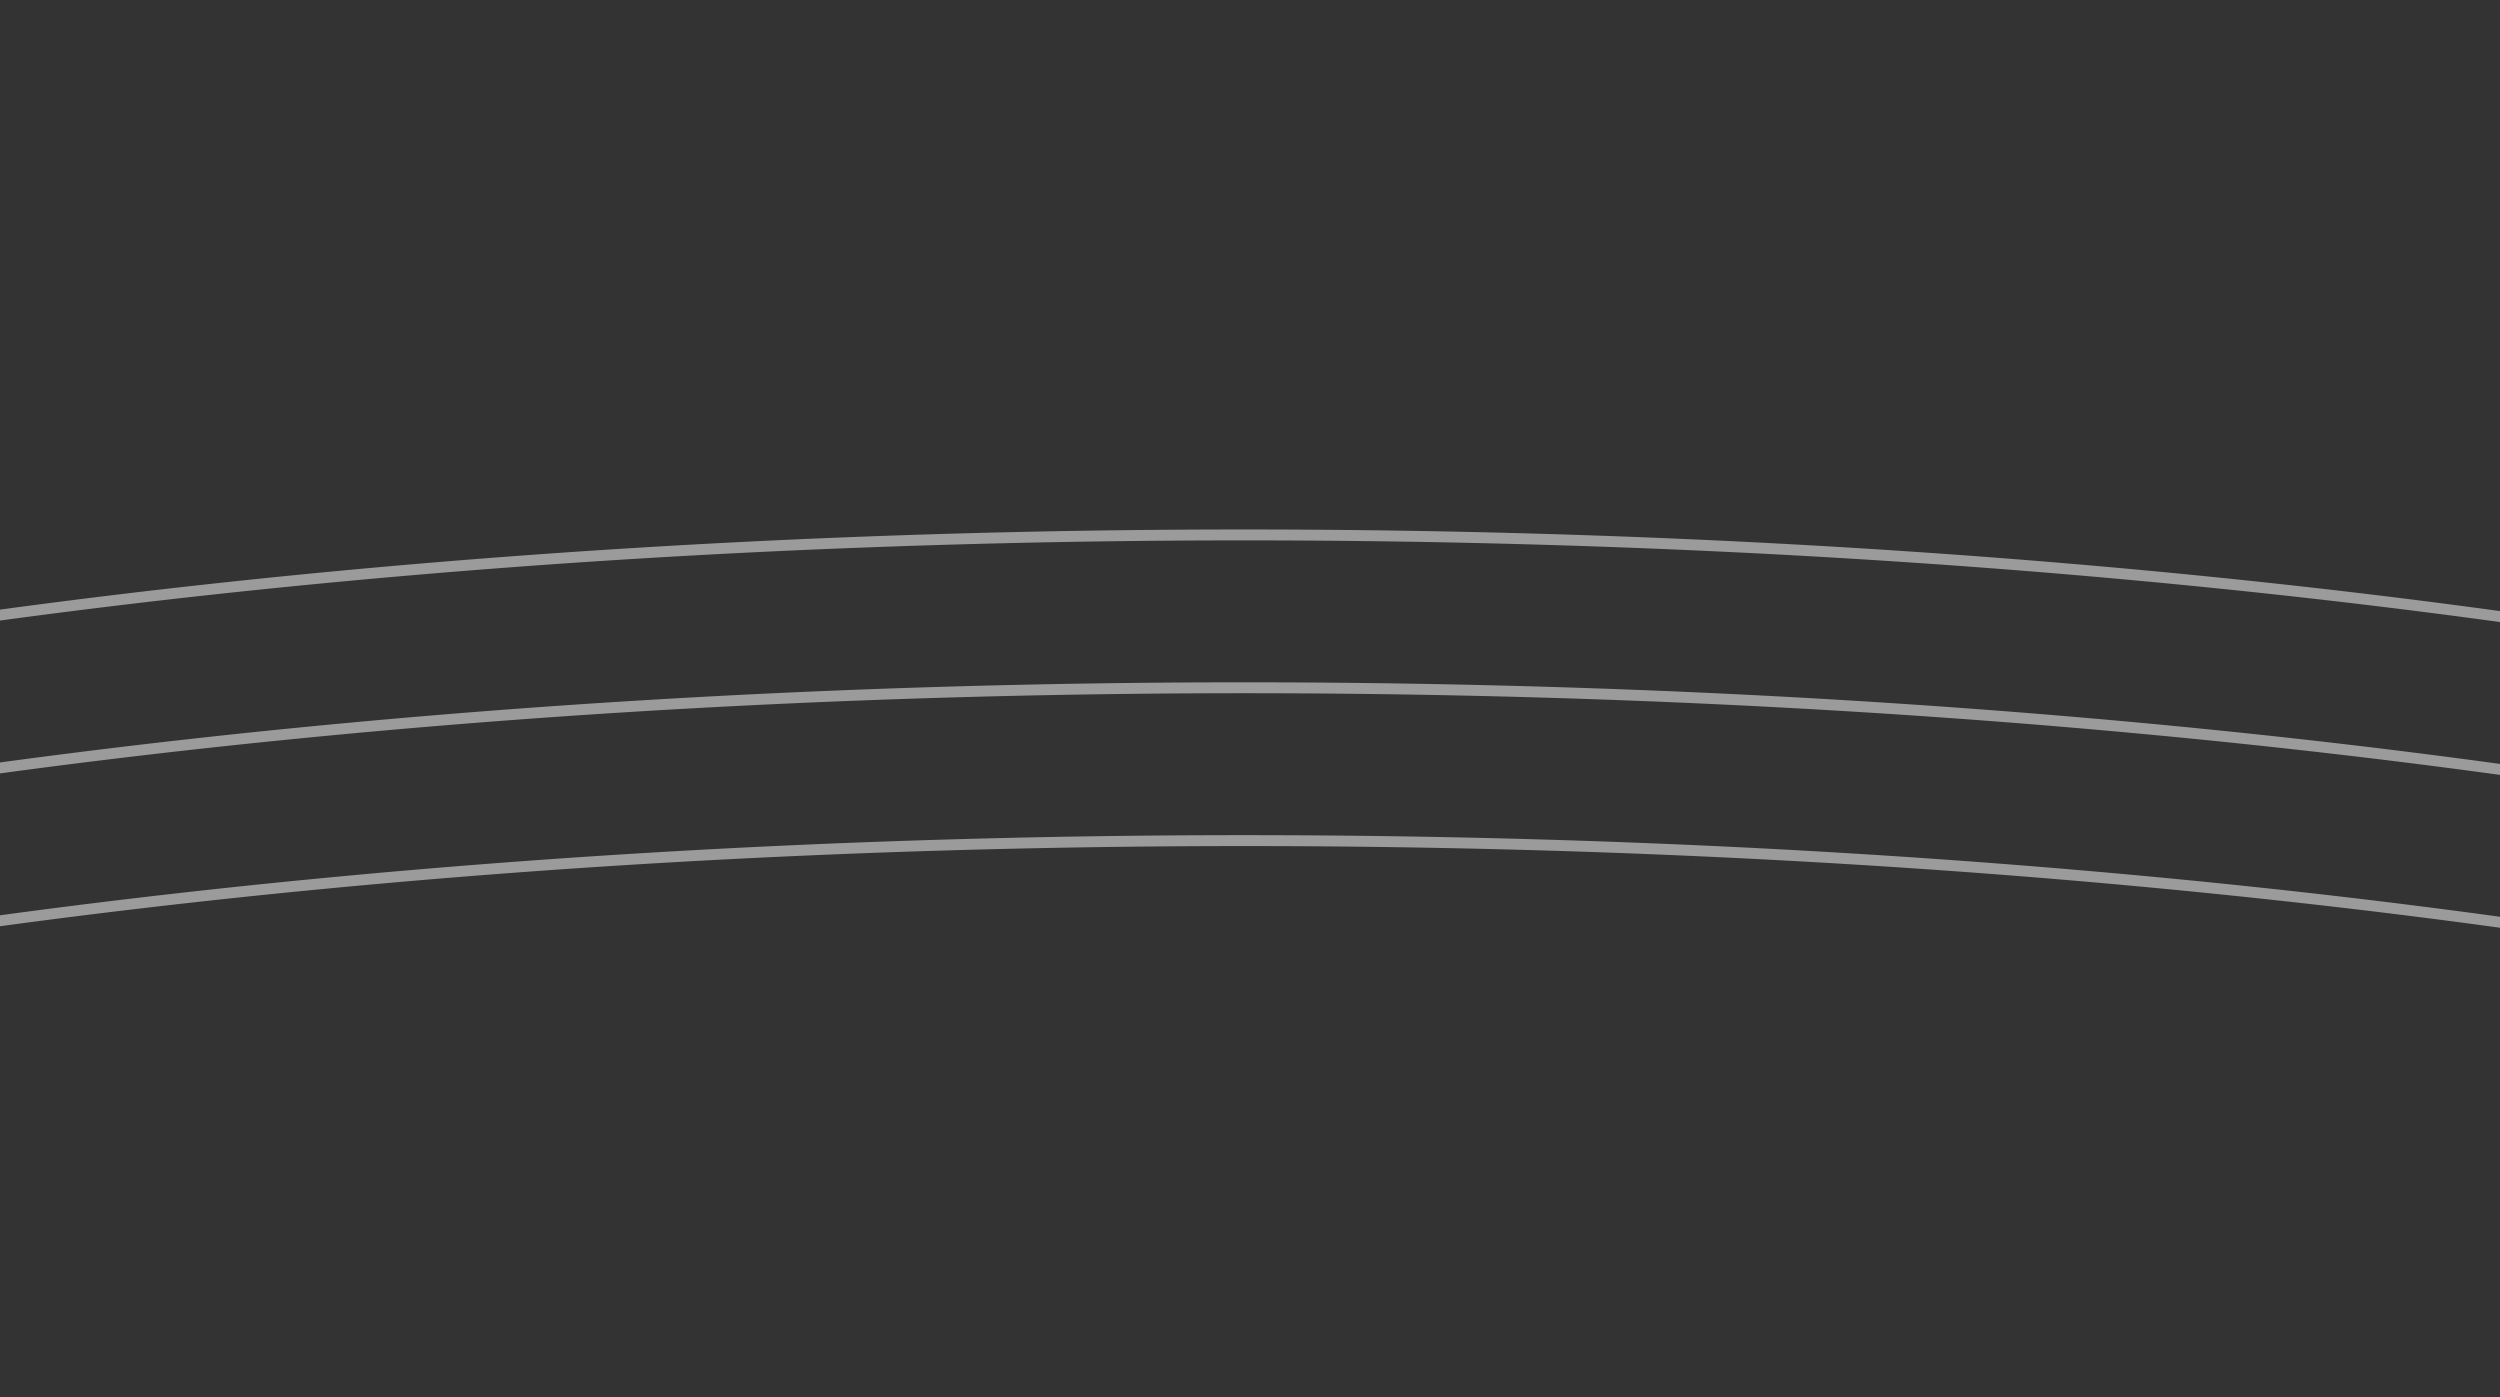 <svg height="128" viewBox="0 0 229 128" width="229" xmlns="http://www.w3.org/2000/svg" xmlns:xlink="http://www.w3.org/1999/xlink"><rect x="0" y="0" width="229" height="128" fill="#333333" stroke="none"/><clipPath id="a"><path d="m-8961 4861h229v128h-229z"/></clipPath><clipPath id="b"><path d="m-9357 5847h345v62h-345z"/></clipPath><clipPath id="c"><path d="m0 0h229v128h-229z"/></clipPath><g clip-path="url(#c)"><g clip-path="url(#a)" transform="translate(8961 -4861)"><g clip-path="url(#b)" transform="translate(338 -945)"><g fill="#fff" opacity=".51" transform="translate(-46 142)"><path d="m276-.5c18.736 0 37.461.564 55.654 1.677 17.731 1.085 35.173 2.7 51.84 4.81 16.366 2.069 32.152 4.63 46.919 7.612 14.63 2.954 28.387 6.347 40.891 10.085a287.917 287.917 0 0 1 33.761 12.232 149.065 149.065 0 0 1 25.535 14.063c7.094 5.013 12.546 10.266 16.206 15.612 3.778 5.52 5.694 11.209 5.694 16.909s-1.916 11.389-5.695 16.909c-3.66 5.346-9.112 10.6-16.206 15.612a149.065 149.065 0 0 1 -25.533 14.063 287.917 287.917 0 0 1 -33.766 12.231c-12.5 3.738-26.262 7.131-40.891 10.085-14.767 2.982-30.553 5.543-46.919 7.612-16.667 2.107-34.109 3.726-51.84 4.81-18.189 1.114-36.914 1.678-55.65 1.678s-37.461-.564-55.654-1.677c-17.732-1.085-35.173-2.7-51.84-4.81-16.366-2.069-32.152-4.63-46.919-7.612-14.63-2.954-28.387-6.347-40.892-10.085a287.92 287.92 0 0 1 -33.761-12.232 149.065 149.065 0 0 1 -25.534-14.063c-7.094-5.013-12.546-10.266-16.206-15.612-3.778-5.52-5.694-11.209-5.694-16.909s1.916-11.389 5.695-16.909c3.66-5.346 9.112-10.6 16.206-15.612a149.065 149.065 0 0 1 25.533-14.063 287.92 287.92 0 0 1 33.766-12.231c12.5-3.738 26.262-7.131 40.892-10.085 14.767-2.982 30.553-5.543 46.919-7.612 16.667-2.107 34.109-3.726 51.84-4.81 18.188-1.114 36.913-1.678 55.649-1.678zm0 165c18.716 0 37.42-.564 55.593-1.675 17.71-1.083 35.13-2.7 51.776-4.8 16.342-2.066 32.1-4.623 46.846-7.6 14.6-2.948 28.328-6.334 40.8-10.063a286.928 286.928 0 0 0 33.643-12.188 148.073 148.073 0 0 0 25.364-13.974c7-4.944 12.366-10.112 15.958-15.36 3.663-5.35 5.52-10.849 5.52-16.344s-1.857-10.994-5.52-16.344c-3.593-5.248-8.962-10.416-15.958-15.36a148.073 148.073 0 0 0 -25.361-13.965 286.928 286.928 0 0 0 -33.643-12.188c-12.475-3.729-26.2-7.115-40.8-10.063-14.743-2.977-30.5-5.534-46.846-7.6-16.646-2.1-34.066-3.721-51.776-4.8-18.176-1.112-36.88-1.676-55.596-1.676s-37.42.564-55.593 1.675c-17.71 1.083-35.13 2.7-51.776 4.8-16.342 2.066-32.1 4.623-46.846 7.6-14.6 2.948-28.328 6.334-40.8 10.063a286.924 286.924 0 0 0 -33.646 12.193 148.069 148.069 0 0 0 -25.361 13.969c-7 4.945-12.366 10.112-15.958 15.36-3.663 5.346-5.52 10.845-5.52 16.34s1.857 10.994 5.52 16.344c3.593 5.248 8.962 10.416 15.958 15.36a148.069 148.069 0 0 0 25.361 13.965 286.924 286.924 0 0 0 33.643 12.188c12.475 3.729 26.2 7.115 40.8 10.063 14.743 2.977 30.5 5.534 46.846 7.6 16.646 2.1 34.066 3.721 51.776 4.8 18.176 1.116 36.88 1.68 55.596 1.68z" transform="translate(-9415 5713)"/><path d="m276-.5c18.736 0 37.461.564 55.654 1.677 17.731 1.085 35.173 2.7 51.84 4.81 16.366 2.069 32.152 4.63 46.919 7.612 14.63 2.954 28.387 6.347 40.891 10.085a287.917 287.917 0 0 1 33.761 12.232 149.065 149.065 0 0 1 25.535 14.063c7.094 5.013 12.546 10.266 16.206 15.612 3.778 5.52 5.694 11.209 5.694 16.909s-1.916 11.389-5.695 16.909c-3.66 5.346-9.112 10.6-16.206 15.612a149.065 149.065 0 0 1 -25.533 14.063 287.917 287.917 0 0 1 -33.766 12.231c-12.5 3.738-26.262 7.131-40.891 10.085-14.767 2.982-30.553 5.543-46.919 7.612-16.667 2.107-34.109 3.726-51.84 4.81-18.189 1.114-36.914 1.678-55.65 1.678s-37.461-.564-55.654-1.677c-17.732-1.085-35.173-2.7-51.84-4.81-16.366-2.069-32.152-4.63-46.919-7.612-14.63-2.954-28.387-6.347-40.892-10.085a287.92 287.92 0 0 1 -33.761-12.232 149.065 149.065 0 0 1 -25.534-14.063c-7.094-5.013-12.546-10.266-16.206-15.612-3.778-5.52-5.694-11.209-5.694-16.909s1.916-11.389 5.695-16.909c3.66-5.346 9.112-10.6 16.206-15.612a149.065 149.065 0 0 1 25.533-14.063 287.92 287.92 0 0 1 33.766-12.231c12.5-3.738 26.262-7.131 40.892-10.085 14.767-2.982 30.553-5.543 46.919-7.612 16.667-2.107 34.109-3.726 51.84-4.81 18.188-1.114 36.913-1.678 55.649-1.678zm0 165c18.716 0 37.42-.564 55.593-1.675 17.71-1.083 35.13-2.7 51.776-4.8 16.342-2.066 32.1-4.623 46.846-7.6 14.6-2.948 28.328-6.334 40.8-10.063a286.928 286.928 0 0 0 33.643-12.188 148.073 148.073 0 0 0 25.364-13.974c7-4.944 12.366-10.112 15.958-15.36 3.663-5.35 5.52-10.849 5.52-16.344s-1.857-10.994-5.52-16.344c-3.593-5.248-8.962-10.416-15.958-15.36a148.073 148.073 0 0 0 -25.361-13.965 286.928 286.928 0 0 0 -33.643-12.188c-12.475-3.729-26.2-7.115-40.8-10.063-14.743-2.977-30.5-5.534-46.846-7.6-16.646-2.1-34.066-3.721-51.776-4.8-18.176-1.112-36.88-1.676-55.596-1.676s-37.42.564-55.593 1.675c-17.71 1.083-35.13 2.7-51.776 4.8-16.342 2.066-32.1 4.623-46.846 7.6-14.6 2.948-28.328 6.334-40.8 10.063a286.924 286.924 0 0 0 -33.646 12.193 148.069 148.069 0 0 0 -25.361 13.969c-7 4.945-12.366 10.112-15.958 15.36-3.663 5.346-5.52 10.845-5.52 16.34s1.857 10.994 5.52 16.344c3.593 5.248 8.962 10.416 15.958 15.36a148.069 148.069 0 0 0 25.361 13.965 286.924 286.924 0 0 0 33.643 12.188c12.475 3.729 26.2 7.115 40.8 10.063 14.743 2.977 30.5 5.534 46.846 7.6 16.646 2.1 34.066 3.721 51.776 4.8 18.176 1.116 36.88 1.68 55.596 1.68z" transform="translate(-9415 5727)"/><path d="m276-.5c18.736 0 37.461.564 55.654 1.677 17.731 1.085 35.173 2.7 51.84 4.81 16.366 2.069 32.152 4.63 46.919 7.612 14.63 2.954 28.387 6.347 40.891 10.085a287.917 287.917 0 0 1 33.761 12.232 149.065 149.065 0 0 1 25.535 14.063c7.094 5.013 12.546 10.266 16.206 15.612 3.778 5.52 5.694 11.209 5.694 16.909s-1.916 11.389-5.695 16.909c-3.66 5.346-9.112 10.6-16.206 15.612a149.065 149.065 0 0 1 -25.533 14.063 287.917 287.917 0 0 1 -33.766 12.231c-12.5 3.738-26.262 7.131-40.891 10.085-14.767 2.982-30.553 5.543-46.919 7.612-16.667 2.107-34.109 3.726-51.84 4.81-18.189 1.114-36.914 1.678-55.65 1.678s-37.461-.564-55.654-1.677c-17.732-1.085-35.173-2.7-51.84-4.81-16.366-2.069-32.152-4.63-46.919-7.612-14.63-2.954-28.387-6.347-40.892-10.085a287.92 287.92 0 0 1 -33.761-12.232 149.065 149.065 0 0 1 -25.534-14.063c-7.094-5.013-12.546-10.266-16.206-15.612-3.778-5.52-5.694-11.209-5.694-16.909s1.916-11.389 5.695-16.909c3.66-5.346 9.112-10.6 16.206-15.612a149.065 149.065 0 0 1 25.533-14.063 287.92 287.92 0 0 1 33.766-12.231c12.5-3.738 26.262-7.131 40.892-10.085 14.767-2.982 30.553-5.543 46.919-7.612 16.667-2.107 34.109-3.726 51.84-4.81 18.188-1.114 36.913-1.678 55.649-1.678zm0 165c18.716 0 37.42-.564 55.593-1.675 17.71-1.083 35.13-2.7 51.776-4.8 16.342-2.066 32.1-4.623 46.846-7.6 14.6-2.948 28.328-6.334 40.8-10.063a286.928 286.928 0 0 0 33.643-12.188 148.073 148.073 0 0 0 25.364-13.974c7-4.944 12.366-10.112 15.958-15.36 3.663-5.35 5.52-10.849 5.52-16.344s-1.857-10.994-5.52-16.344c-3.593-5.248-8.962-10.416-15.958-15.36a148.073 148.073 0 0 0 -25.361-13.965 286.928 286.928 0 0 0 -33.643-12.188c-12.475-3.729-26.2-7.115-40.8-10.063-14.743-2.977-30.5-5.534-46.846-7.6-16.646-2.1-34.066-3.721-51.776-4.8-18.176-1.112-36.88-1.676-55.596-1.676s-37.42.564-55.593 1.675c-17.71 1.083-35.13 2.7-51.776 4.8-16.342 2.066-32.1 4.623-46.846 7.6-14.6 2.948-28.328 6.334-40.8 10.063a286.924 286.924 0 0 0 -33.646 12.193 148.069 148.069 0 0 0 -25.361 13.969c-7 4.945-12.366 10.112-15.958 15.36-3.663 5.346-5.52 10.845-5.52 16.34s1.857 10.994 5.52 16.344c3.593 5.248 8.962 10.416 15.958 15.36a148.069 148.069 0 0 0 25.361 13.965 286.924 286.924 0 0 0 33.643 12.188c12.475 3.729 26.2 7.115 40.8 10.063 14.743 2.977 30.5 5.534 46.846 7.6 16.646 2.1 34.066 3.721 51.776 4.8 18.176 1.116 36.88 1.68 55.596 1.68z" transform="translate(-9415 5741)"/></g></g></g></g></svg>